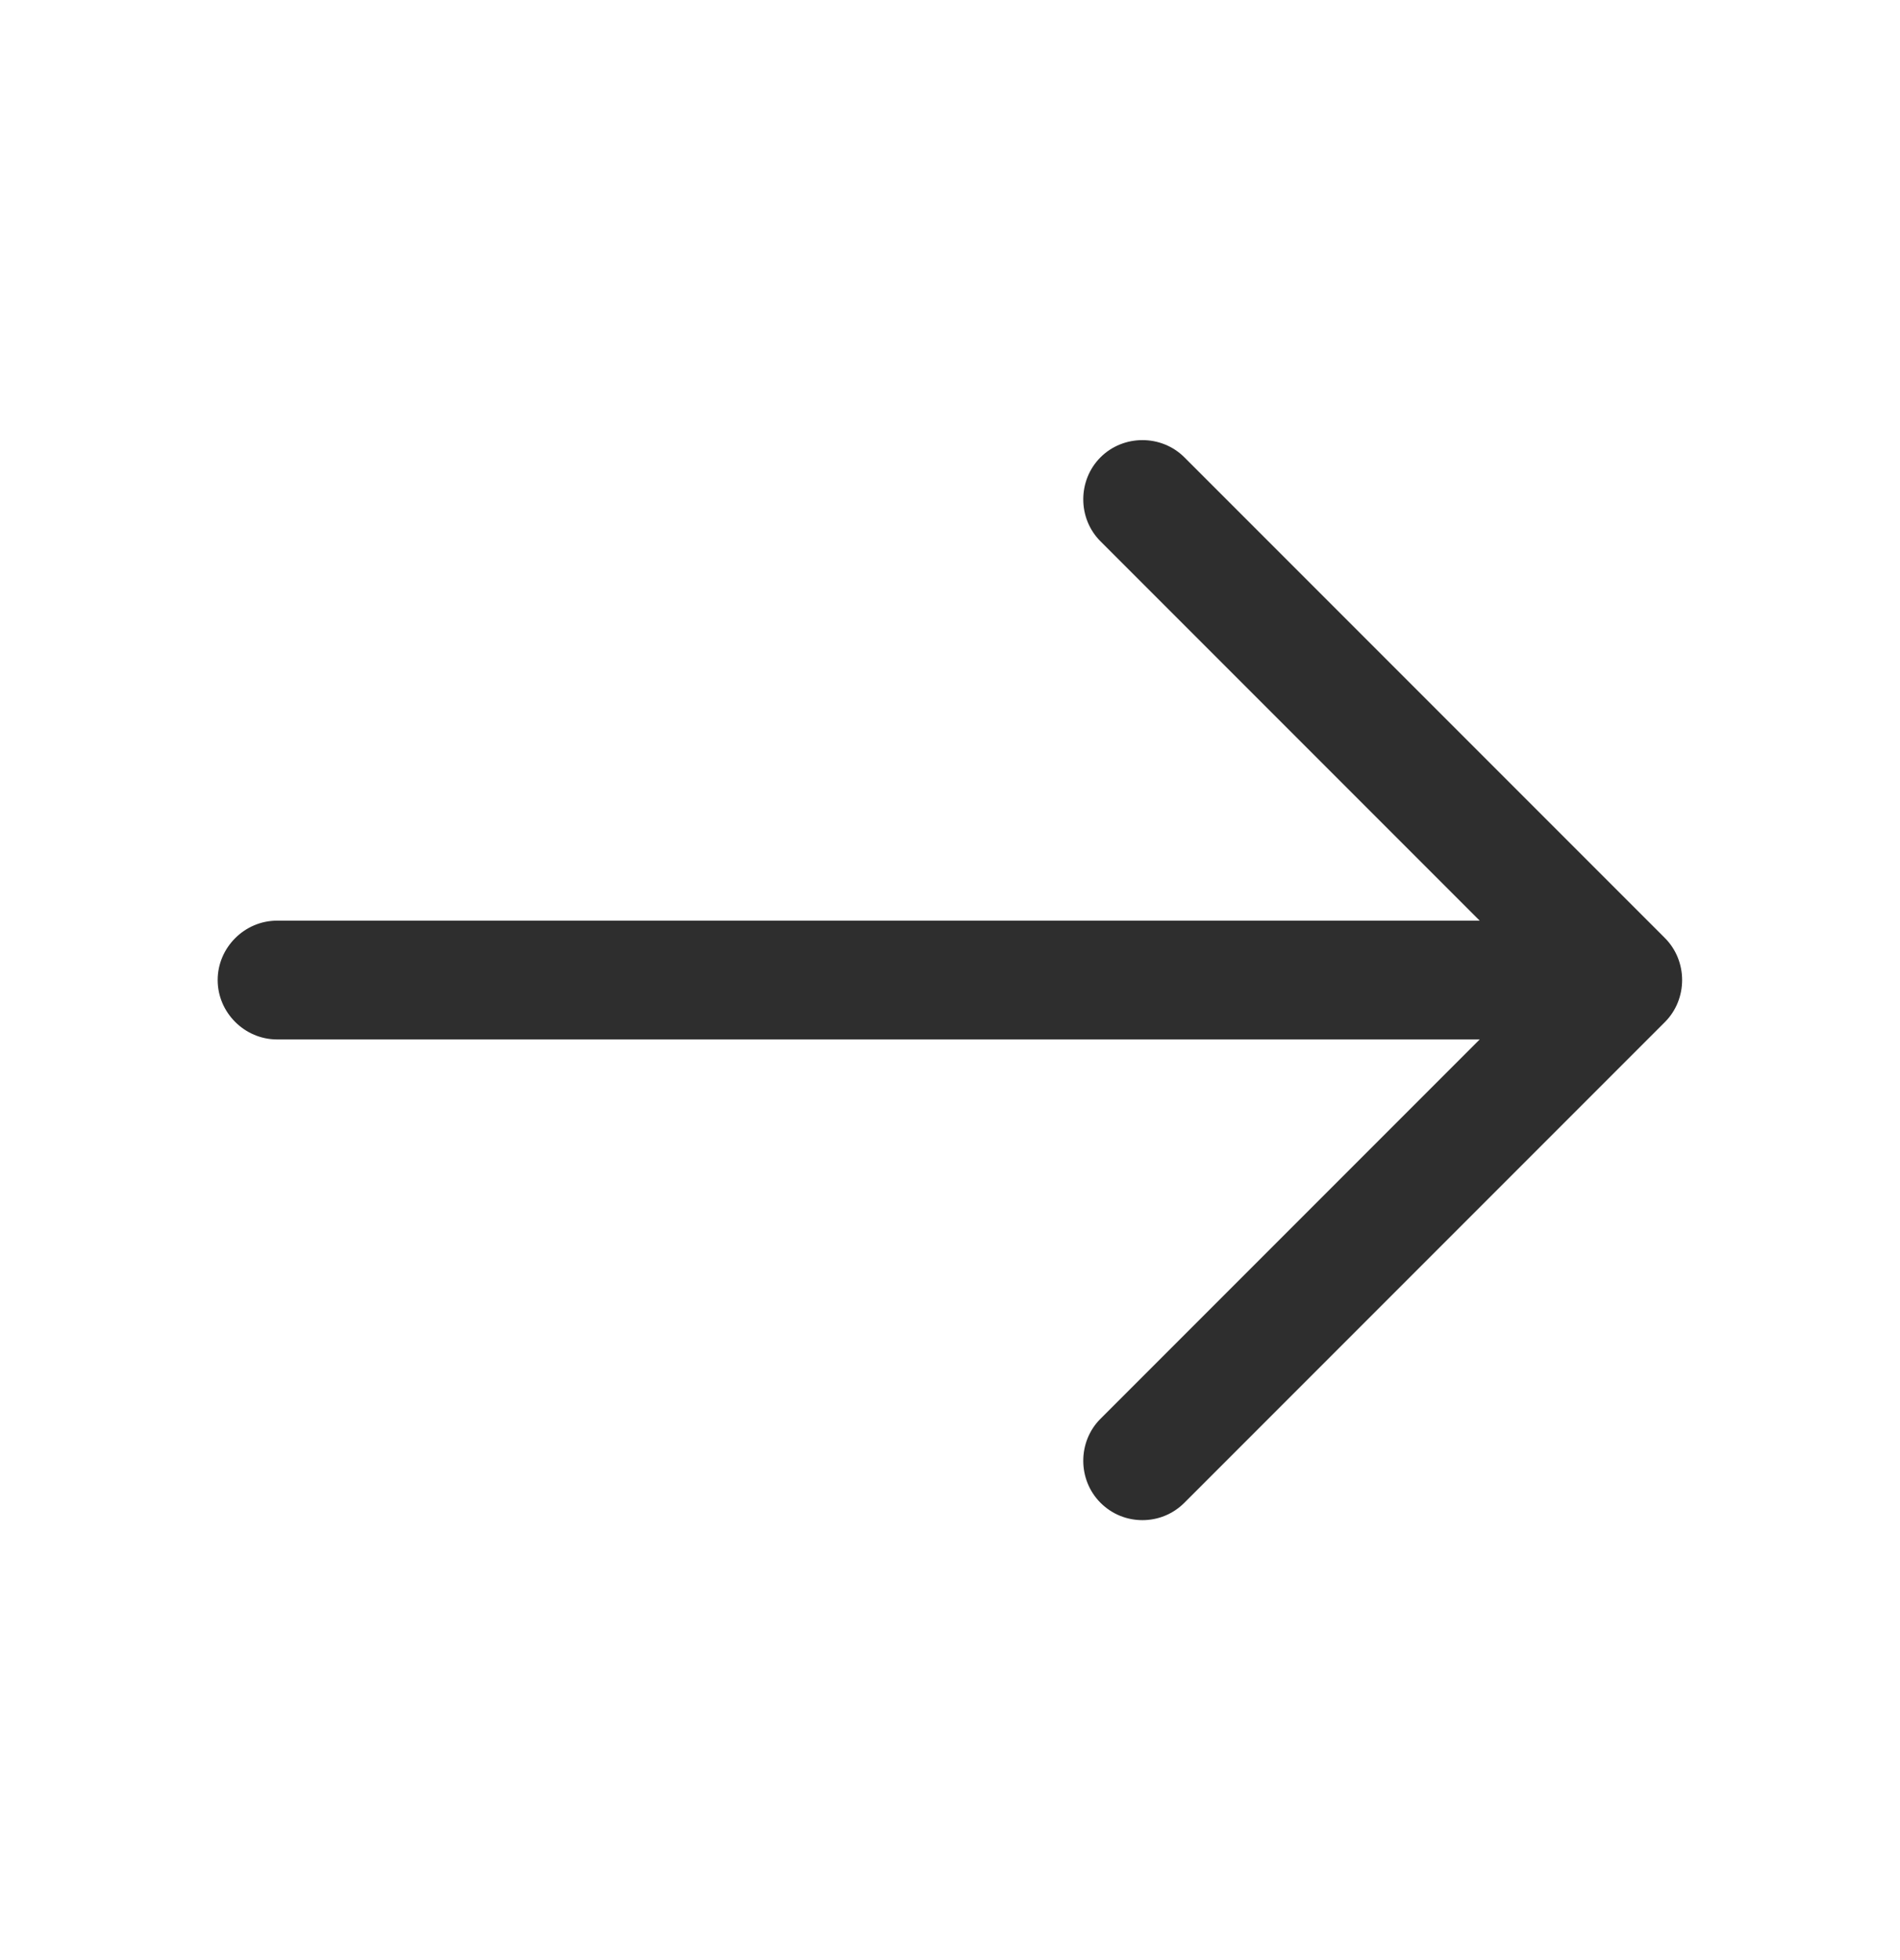 <svg xmlns="http://www.w3.org/2000/svg" width="32" height="33" viewBox="0 0 32 33" fill="none"><path d="M19.241 25.593C18.988 25.593 18.734 25.5 18.534 25.3C18.148 24.913 18.148 24.273 18.534 23.887L25.921 16.5L18.534 9.113C18.148 8.727 18.148 8.087 18.534 7.7C18.921 7.313 19.561 7.313 19.948 7.7L28.041 15.793C28.427 16.18 28.427 16.82 28.041 17.207L19.948 25.3C19.747 25.5 19.494 25.593 19.241 25.593Z" fill="#2E2E2E"></path><path d="M27.106 17.5H4.666C4.119 17.5 3.666 17.047 3.666 16.5C3.666 15.953 4.119 15.5 4.666 15.5H27.106C27.653 15.5 28.106 15.953 28.106 16.5C28.106 17.047 27.653 17.5 27.106 17.5Z" fill="#2E2E2E"></path></svg>
